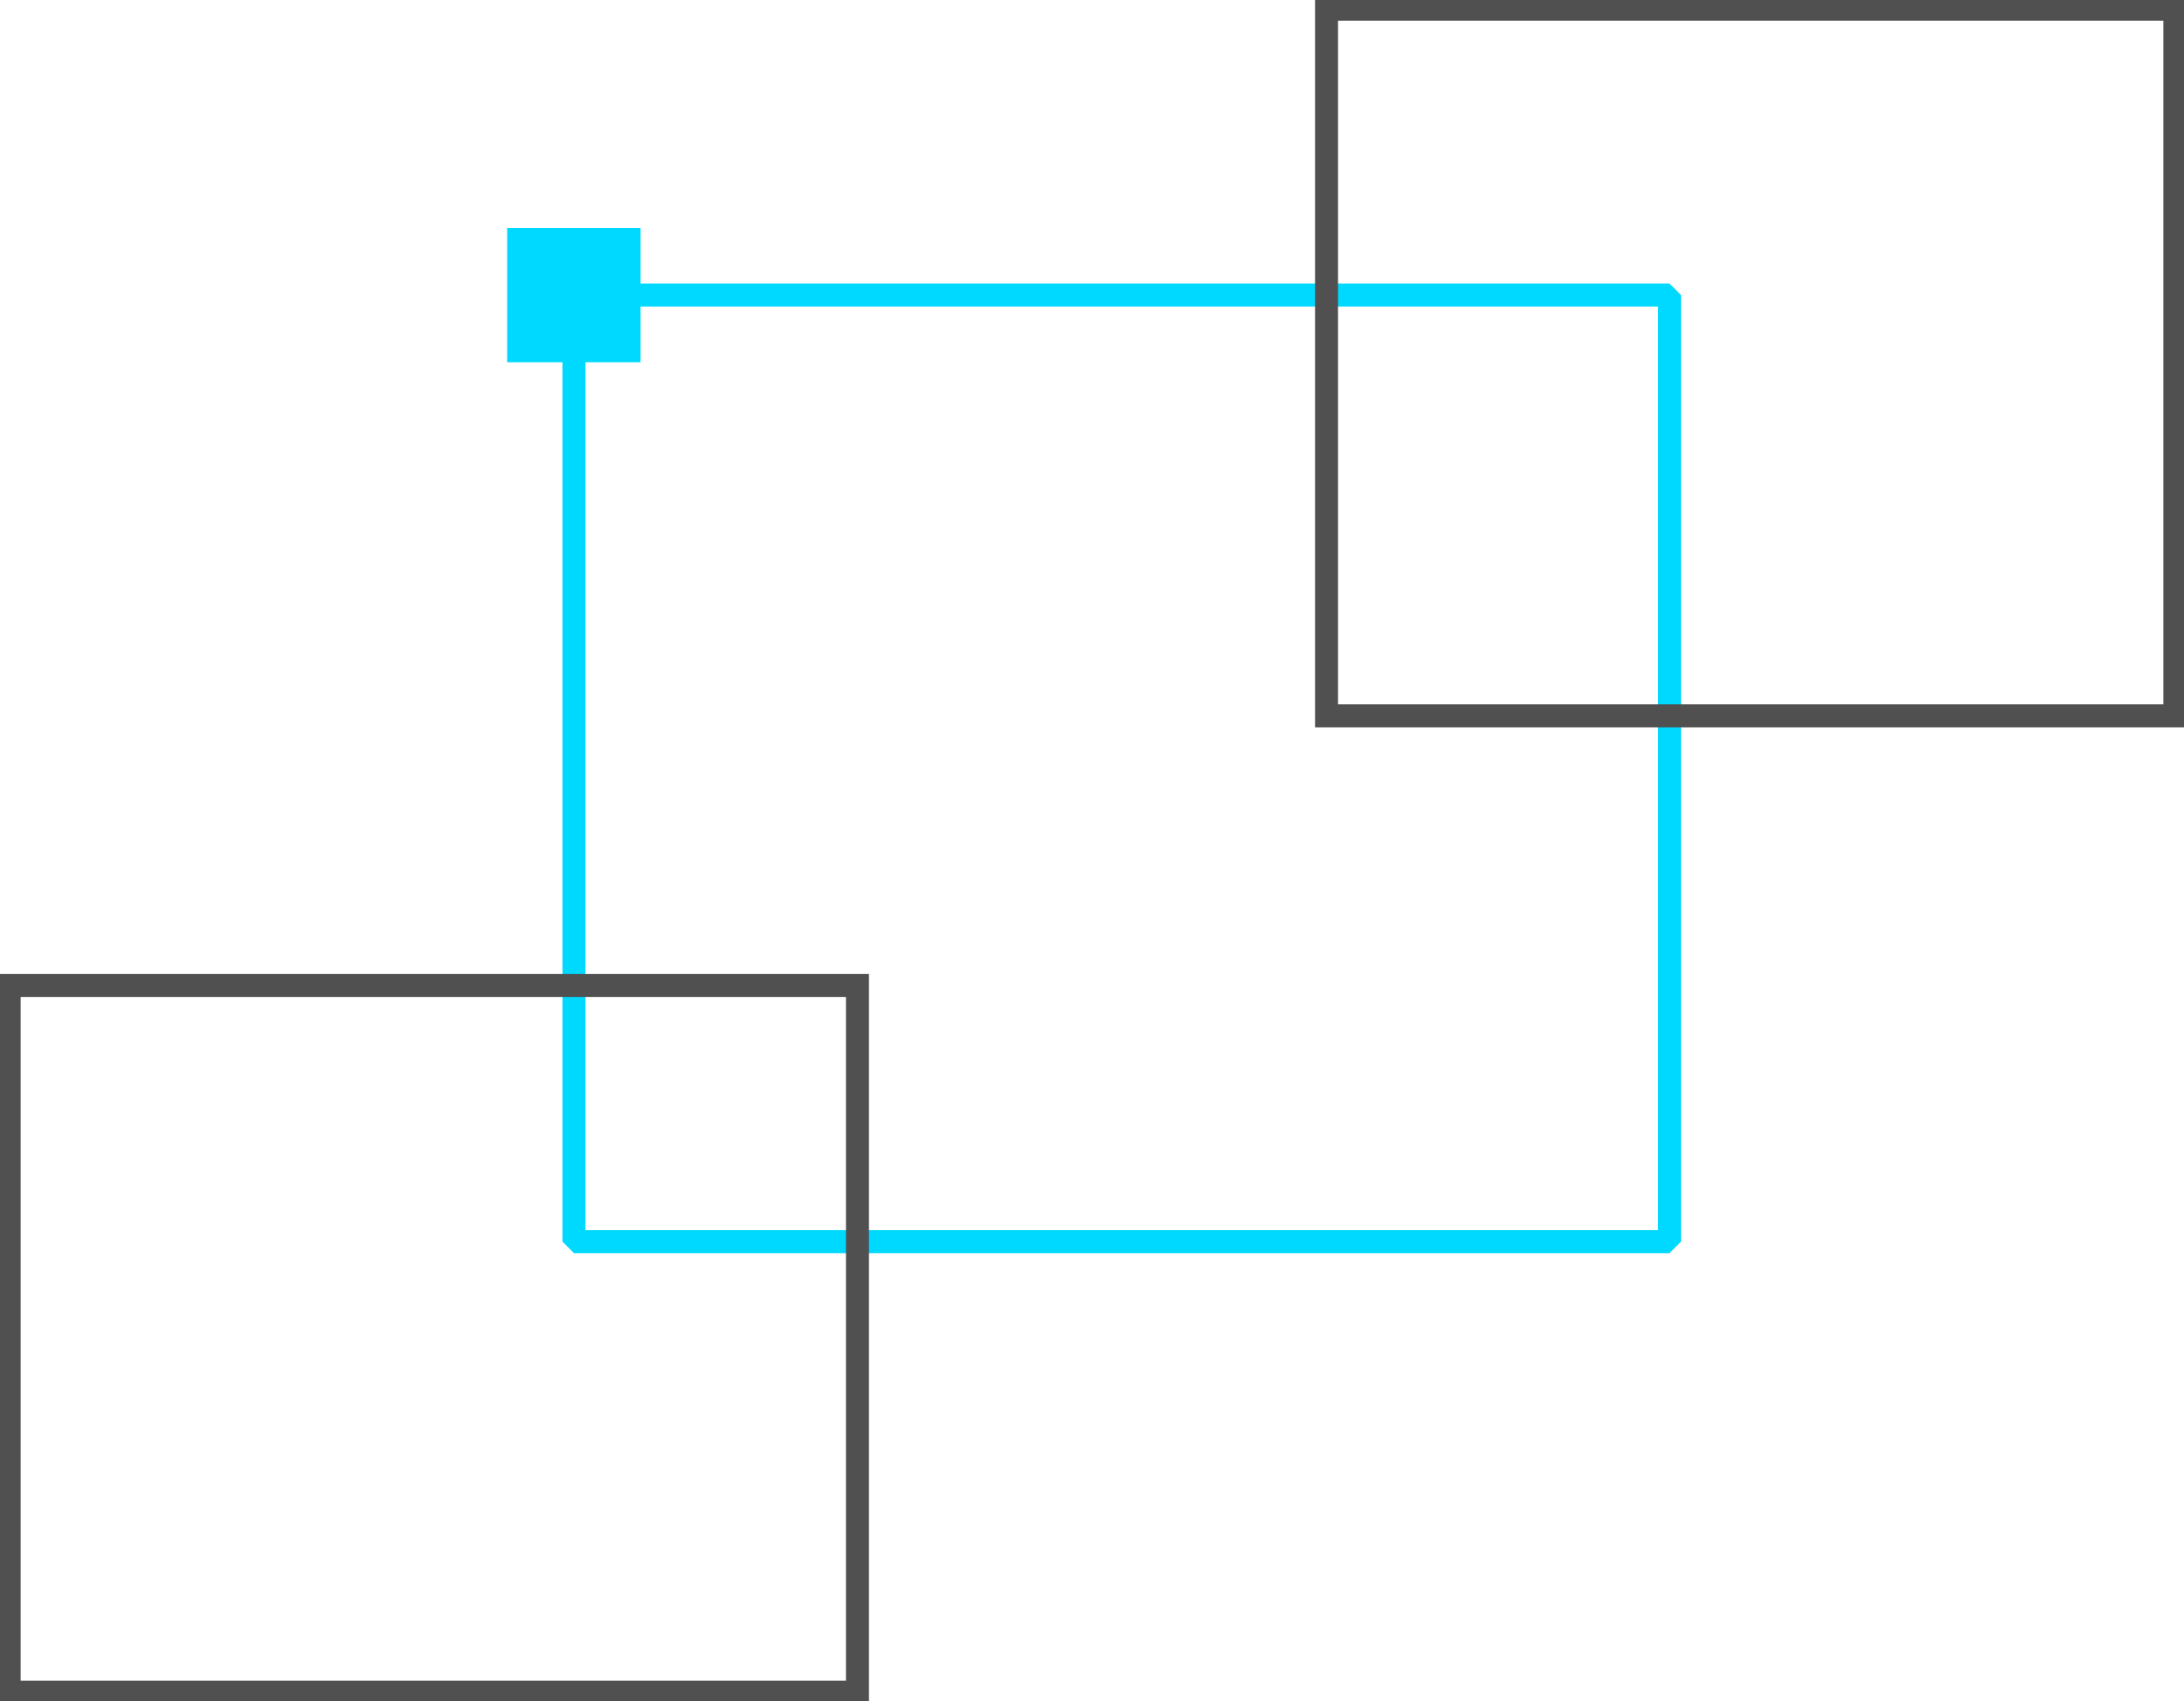 <svg width="95" height="74" viewBox="0 0 95 74" fill="none" xmlns="http://www.w3.org/2000/svg">
<g clip-path="url(#clip0_2462_10934)">
<path d="M27.864 9.917H22.06V15.756H27.864V9.917Z" fill="#00D9FF"/>
<path d="M72.621 12.833H24.966V54.006H72.621V12.833Z" stroke="#00D9FF" stroke-linejoin="bevel"/>
<path d="M94.602 0.401H57.702V31.136H94.602V0.401Z" stroke="#505050" stroke-miterlimit="10"/>
<path d="M37.298 42.864H0.398V73.6H37.298V42.864Z" stroke="#505050" stroke-miterlimit="10"/>
</g>
<defs>
<clipPath id="clip0_2462_10934">
<rect width="95" height="74" fill="white"/>
</clipPath>
</defs>
</svg>
